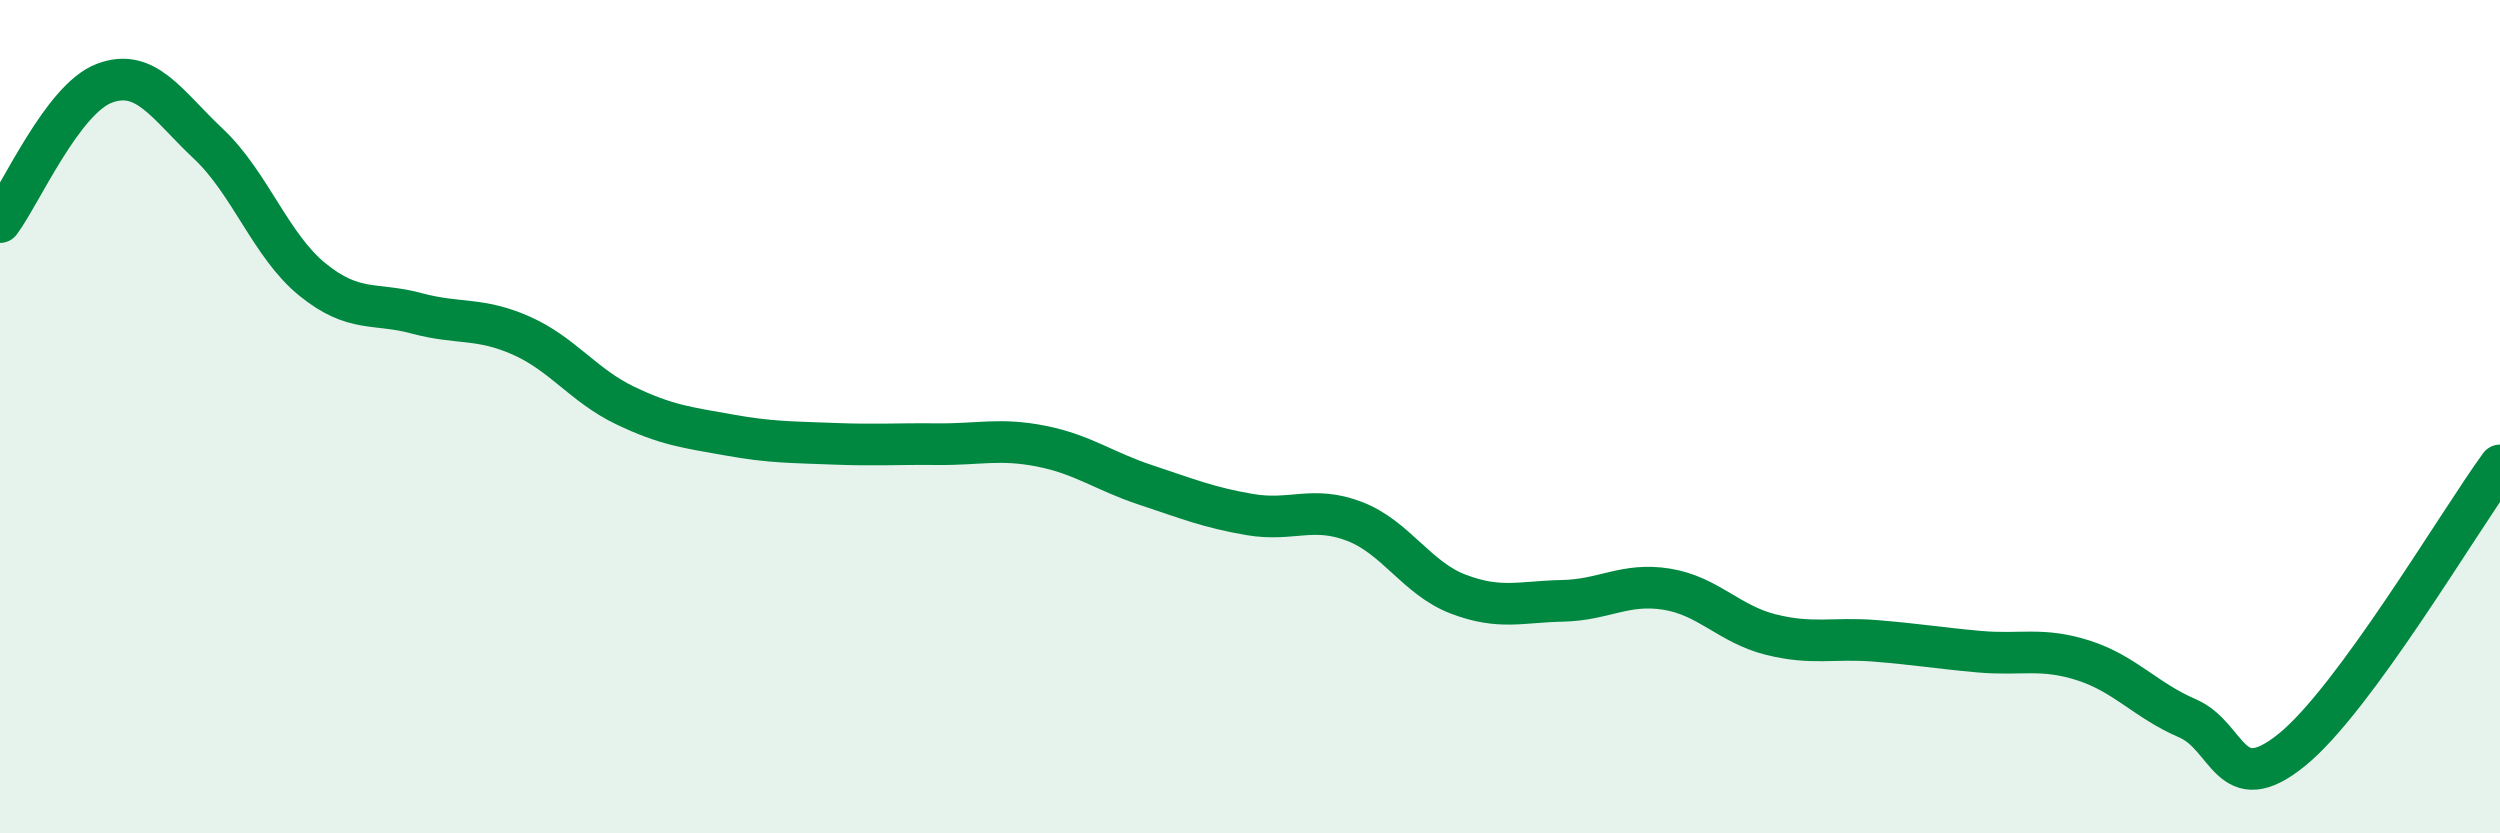 
    <svg width="60" height="20" viewBox="0 0 60 20" xmlns="http://www.w3.org/2000/svg">
      <path
        d="M 0,5.33 C 0.5,4.66 1.5,2.38 2.5,2 C 3.5,1.62 4,2.51 5,3.45 C 6,4.39 6.5,5.9 7.5,6.71 C 8.5,7.52 9,7.25 10,7.52 C 11,7.79 11.5,7.61 12.5,8.05 C 13.5,8.49 14,9.25 15,9.73 C 16,10.21 16.5,10.26 17.5,10.44 C 18.5,10.62 19,10.61 20,10.65 C 21,10.69 21.5,10.65 22.5,10.66 C 23.5,10.67 24,10.51 25,10.71 C 26,10.91 26.5,11.31 27.5,11.64 C 28.5,11.97 29,12.18 30,12.35 C 31,12.52 31.5,12.13 32.5,12.51 C 33.5,12.89 34,13.88 35,14.26 C 36,14.64 36.5,14.44 37.5,14.42 C 38.5,14.4 39,13.98 40,14.14 C 41,14.3 41.5,14.98 42.5,15.23 C 43.5,15.48 44,15.3 45,15.38 C 46,15.46 46.5,15.55 47.5,15.64 C 48.5,15.73 49,15.53 50,15.85 C 51,16.17 51.5,16.81 52.5,17.24 C 53.5,17.67 53.5,19.21 55,18 C 56.5,16.79 59,12.54 60,11.17L60 20L0 20Z"
        fill="#008740"
        opacity="0.1"
        stroke-linecap="round"
        stroke-linejoin="round"
      />
      <path
        d="M 0,5.33 C 0.5,4.66 1.5,2.38 2.5,2 C 3.5,1.62 4,2.51 5,3.45 C 6,4.39 6.5,5.9 7.5,6.71 C 8.5,7.52 9,7.25 10,7.52 C 11,7.79 11.5,7.61 12.5,8.05 C 13.5,8.49 14,9.25 15,9.73 C 16,10.21 16.5,10.26 17.5,10.44 C 18.5,10.62 19,10.61 20,10.65 C 21,10.69 21.5,10.65 22.5,10.66 C 23.5,10.67 24,10.51 25,10.71 C 26,10.91 26.5,11.31 27.5,11.64 C 28.5,11.97 29,12.18 30,12.35 C 31,12.52 31.5,12.13 32.5,12.51 C 33.5,12.89 34,13.88 35,14.26 C 36,14.64 36.5,14.44 37.5,14.42 C 38.5,14.4 39,13.98 40,14.14 C 41,14.3 41.5,14.98 42.5,15.23 C 43.5,15.48 44,15.3 45,15.38 C 46,15.46 46.5,15.55 47.5,15.64 C 48.5,15.73 49,15.53 50,15.85 C 51,16.17 51.5,16.81 52.5,17.24 C 53.5,17.67 53.5,19.21 55,18 C 56.5,16.79 59,12.54 60,11.17"
        stroke="#008740"
        stroke-width="1"
        fill="none"
        stroke-linecap="round"
        stroke-linejoin="round"
      />
    </svg>
  